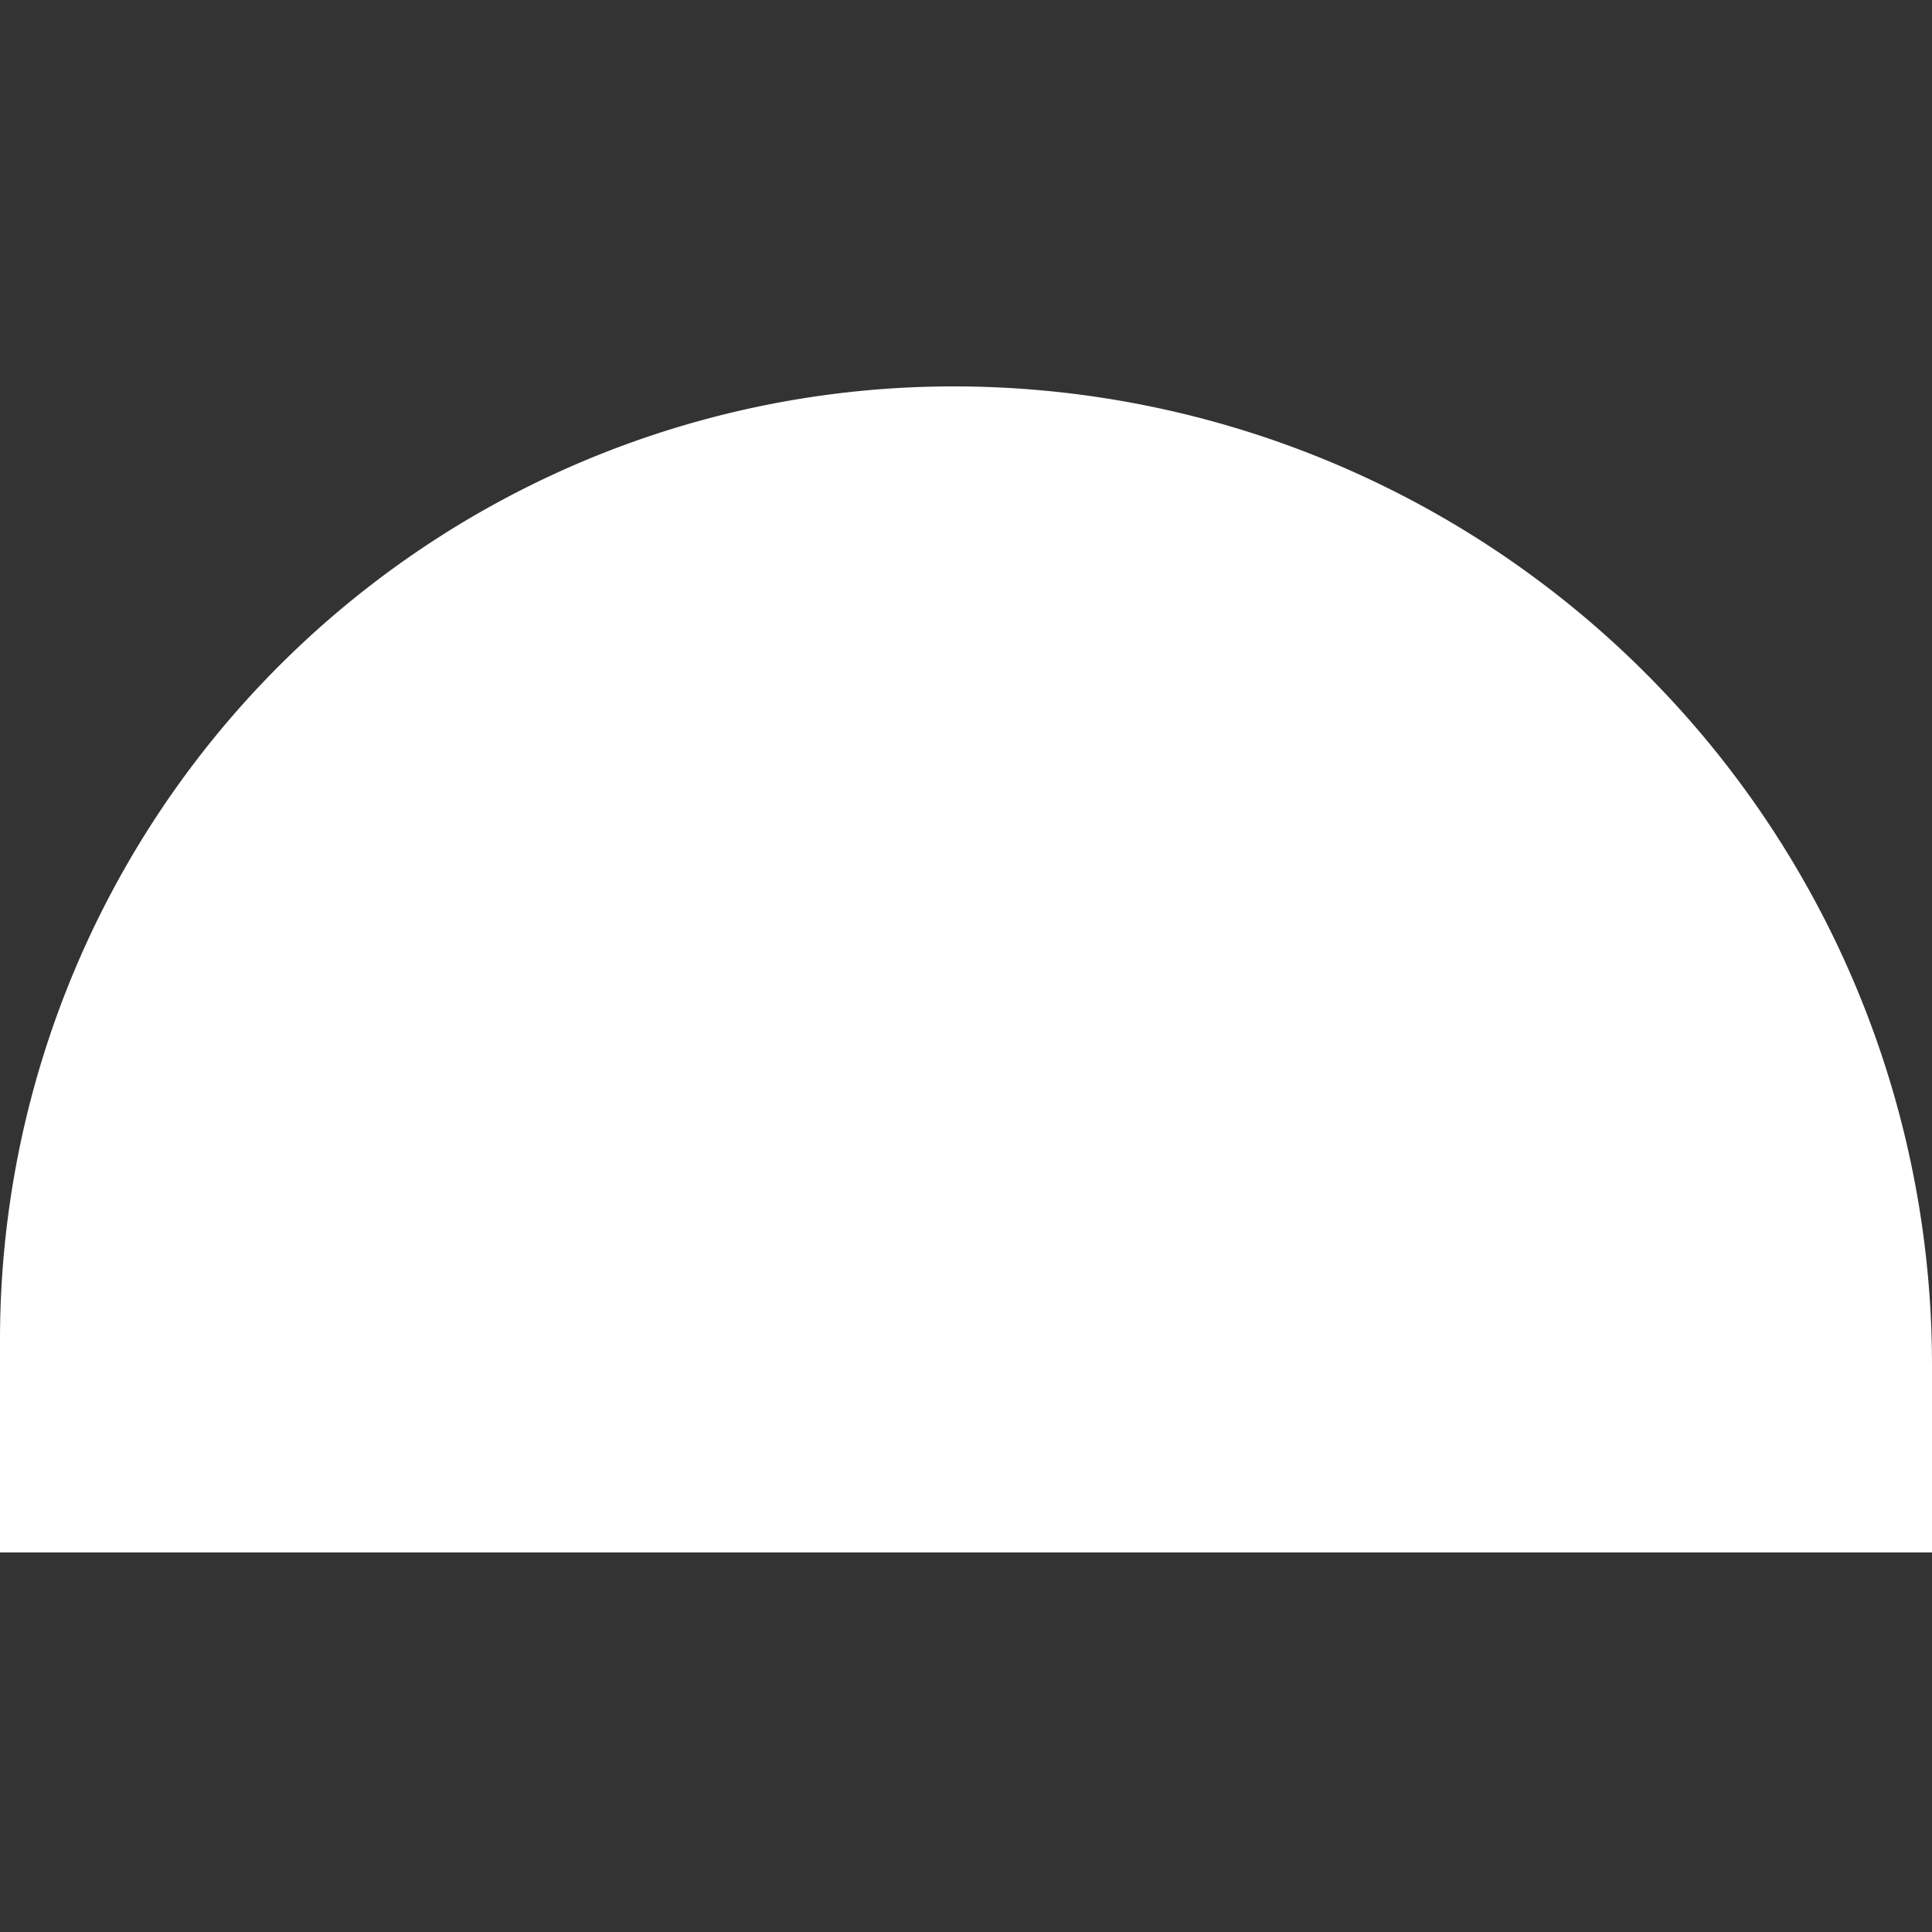 <svg xmlns="http://www.w3.org/2000/svg" width="40" height="40" fill="none"><rect width="100%" height="100%" fill="#333333" stroke="none"/><path fill="#fff" d="M19.739 8A20.26 20.26 0 0 1 40 28.261v3.88H0v-4.402A19.74 19.74 0 0 1 19.739 8z"/></svg>